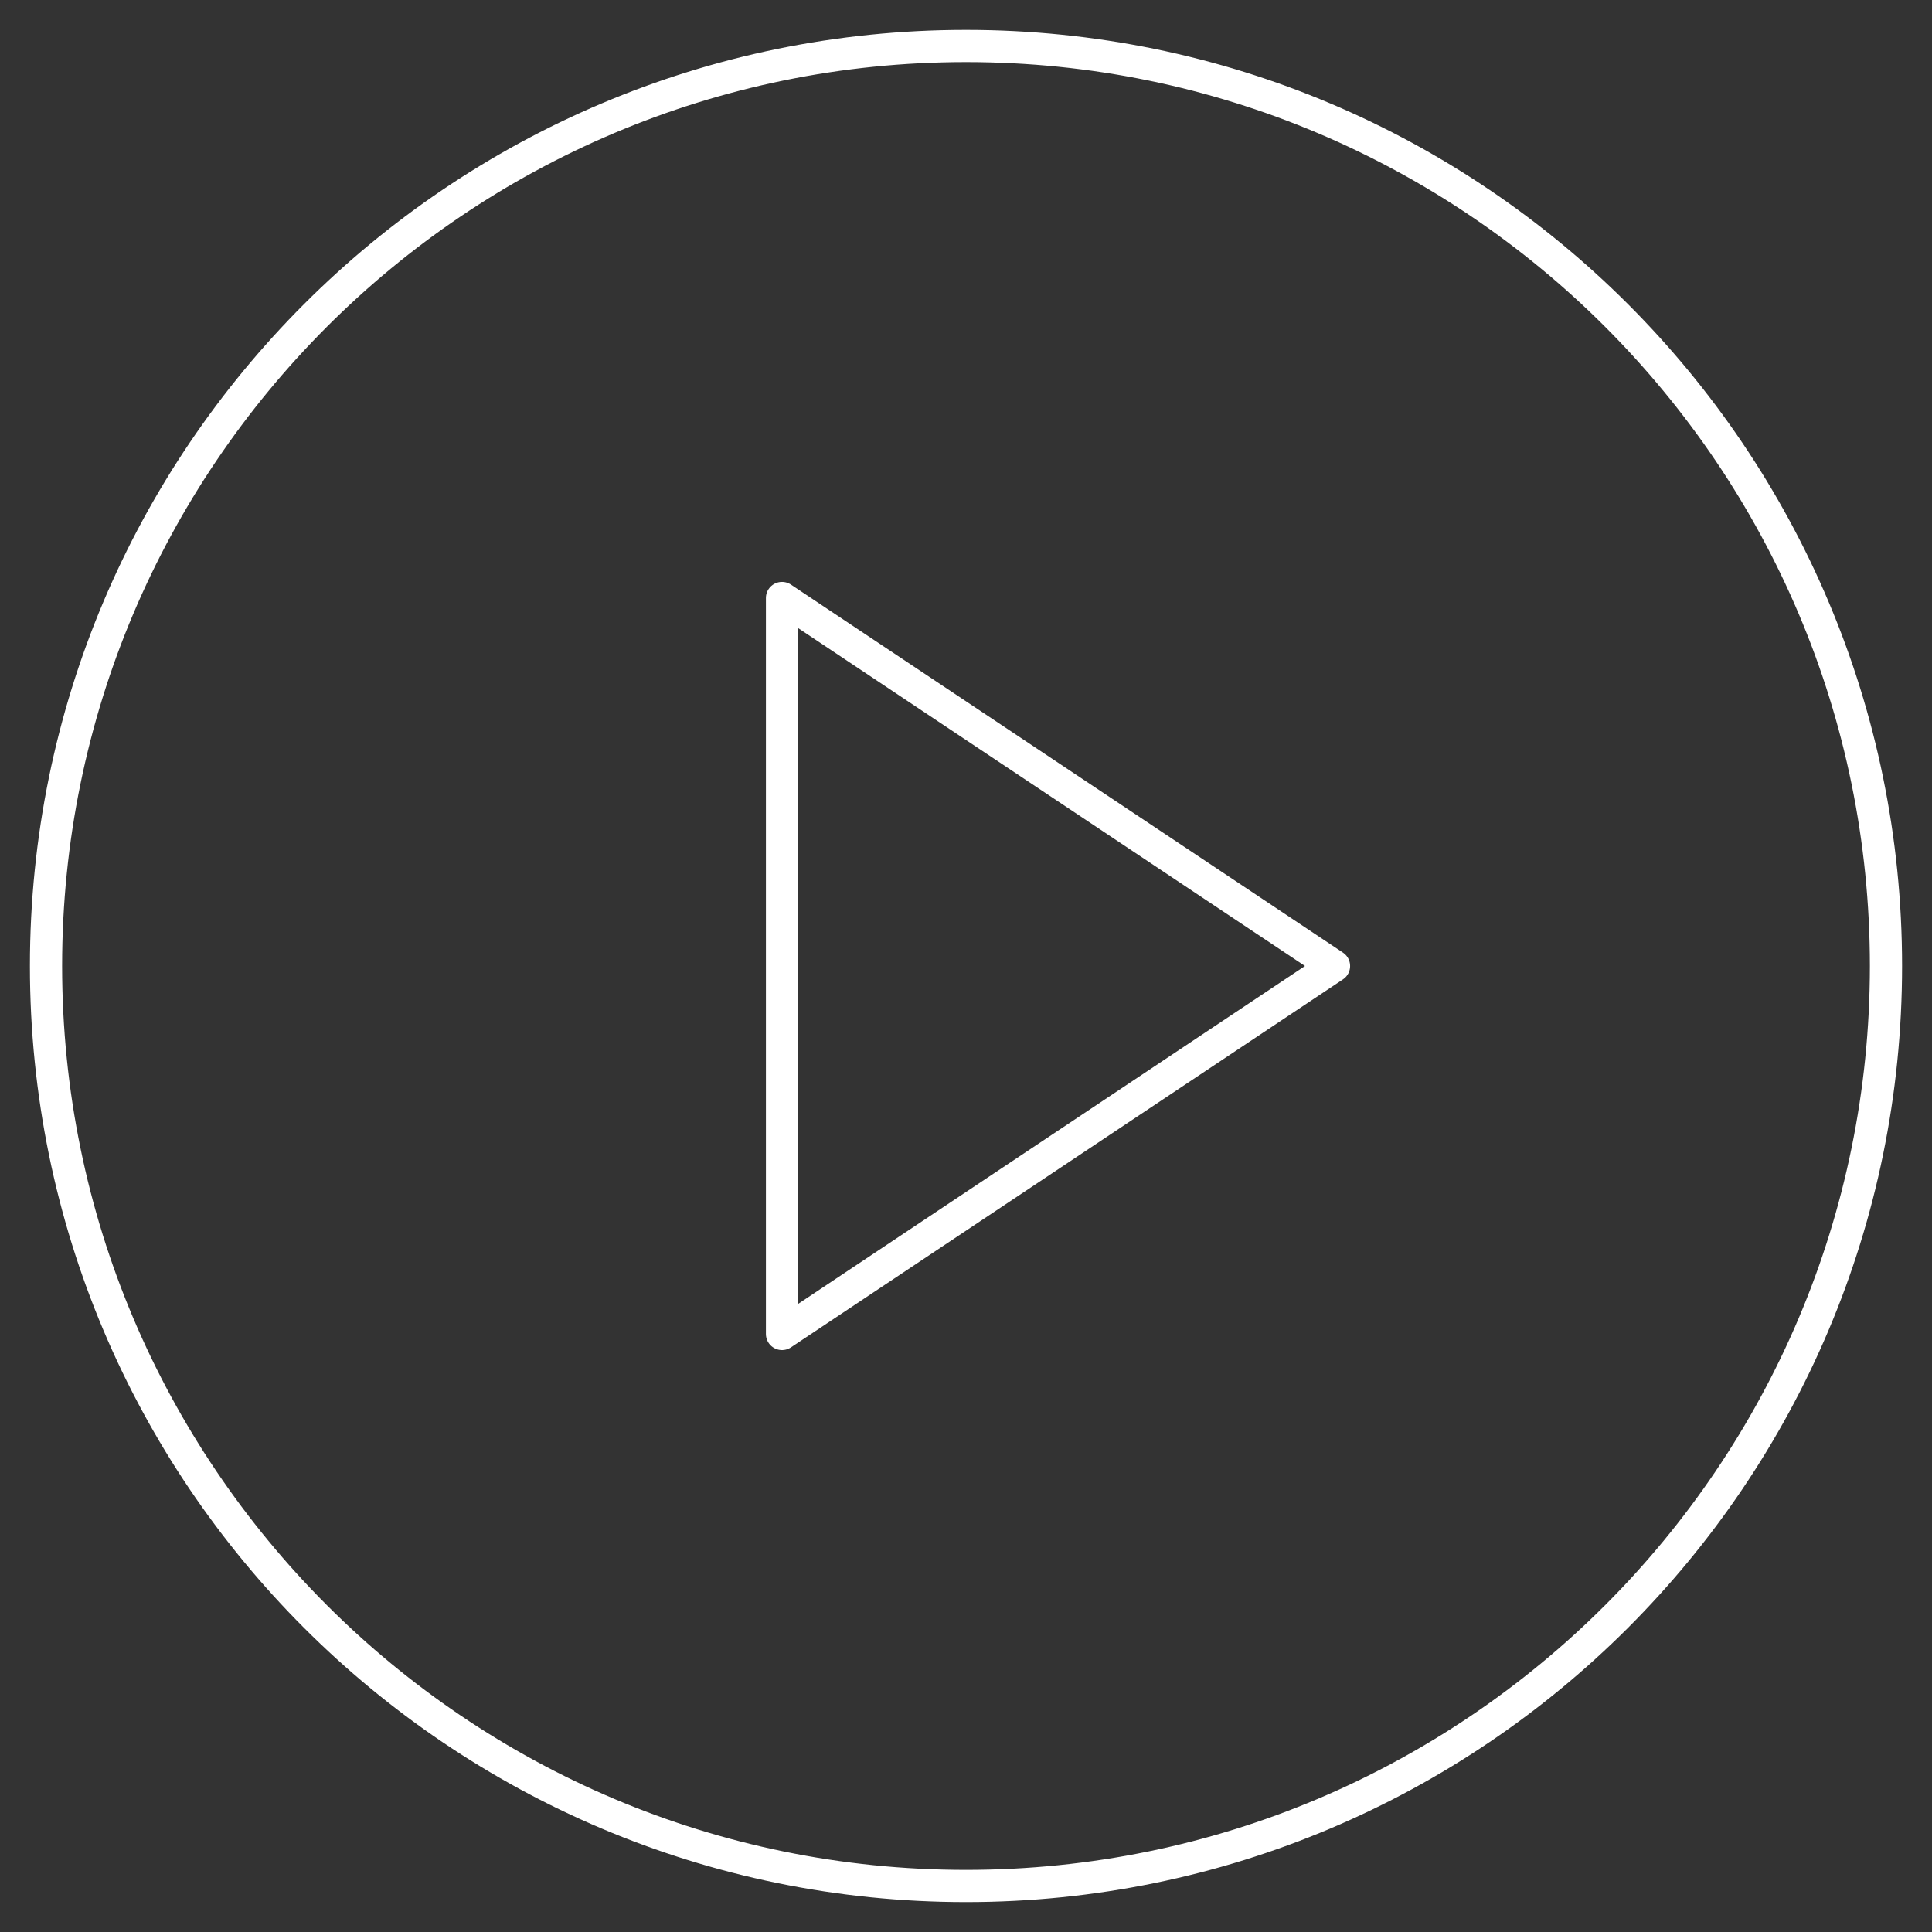 <svg width="60" height="60" viewBox="0 0 60 60" fill="none" xmlns="http://www.w3.org/2000/svg">
<rect x="0" y="0" width="60" height="60" fill="#333333" stroke="none"/>
<path d="M30 58.571C45.78 58.571 58.571 45.779 58.571 30C58.571 14.22 45.78 1.428 30 1.428C14.22 1.428 1.429 14.22 1.429 30C1.429 45.779 14.22 58.571 30 58.571Z" stroke="white" stroke-linecap="round" stroke-linejoin="round"/>
<path d="M24.286 18.571L41.429 30L24.286 41.428V18.571Z" stroke="white" stroke-linecap="round" stroke-linejoin="round"/>
</svg>
